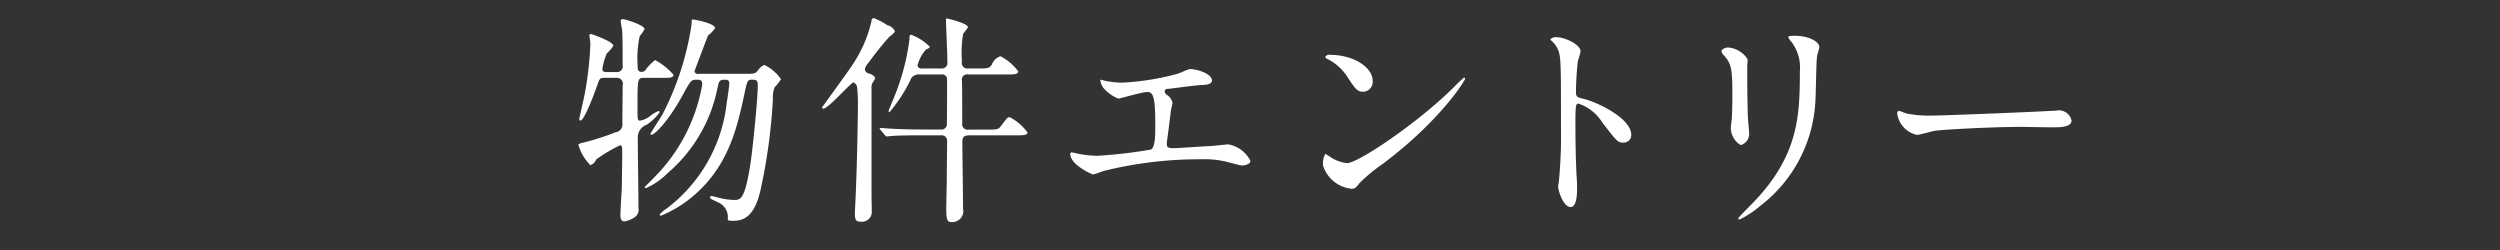 <svg id="h_req.svg" xmlns="http://www.w3.org/2000/svg" width="180" height="18" viewBox="0 0 180 18">
  <rect x="0" y="0" width="180" height="18" fill="#333333" stroke="none"/>
  <defs>
    <style>
      .cls-1, .cls-2 {
        fill: #fff;
      }

      .cls-1 {
        opacity: 0;
      }

      .cls-2 {
        fill-rule: evenodd;
      }
    </style>
  </defs>
  <rect id="長方形_8" data-name="長方形 8" class="cls-1" width="180" height="18"/>
  <path id="物件エントリー" class="cls-2" d="M1039.29,209.326a0.257,0.257,0,0,1-.29-0.192c0.16-.432.8-2.129,0.98-2.577a2.758,2.758,0,0,0,.51-0.528c0-.352-1.49-0.624-1.6-0.624s-0.08.048-.1,0.368a20.62,20.62,0,0,1-2.11,6.5c-0.13.208-.85,1.328-0.85,1.36a0.064,0.064,0,0,0,.08.064c0.27,0,1.31-1.12,2.27-2.9,0.52-.944.58-1.057,0.93-1.057,0.31,0,.45,0,0.45.353a12.49,12.49,0,0,1-3.04,6.242c-0.27.3-1.01,1.041-1.11,1.137,0,0.064.08,0.064,0.12,0.064a5.189,5.189,0,0,0,1.56-1.089,10.813,10.813,0,0,0,3.56-6.066c0.13-.576.13-0.641,0.59-0.641a0.246,0.246,0,0,1,.27.289c0,0.1-.11.928-0.19,1.408a11.045,11.045,0,0,1-4.35,7.6,2.167,2.167,0,0,0-.48.416,0.1,0.1,0,0,0,.09.08,8.511,8.511,0,0,0,2.28-1.376c2.57-2.145,3.21-4.946,3.71-7.267,0.22-1.04.24-1.153,0.56-1.153,0.26,0,.43,0,0.43.385,0,1.072-.4,4.962-0.56,5.874-0.4,2.385-.67,2.4-1.17,2.4a5.011,5.011,0,0,1-1.15-.176c-0.08-.016-0.37-0.1-0.43-0.1-0.03,0-.13,0-0.13.08a0.2,0.2,0,0,0,.11.144c0.07,0.032.4,0.192,0.47,0.224a1.148,1.148,0,0,1,.7,1.185c0,0.1,0,.144.38,0.144,0.74,0,1.53-.273,1.97-2.177a40.486,40.486,0,0,0,.9-6.611,1.865,1.865,0,0,1,.13-0.832,3,3,0,0,0,.45-0.577,3.119,3.119,0,0,0-1.19-1.024,0.968,0.968,0,0,0-.45.368c-0.22.272-.28,0.272-0.91,0.272h-3.39Zm-5.96.288a0.426,0.426,0,0,1,.5.545c0,0.352-.02,2.385-0.02,2.721a0.551,0.551,0,0,1-.48.64,18.253,18.253,0,0,1-2.35.752,0.929,0.929,0,0,0-.34.128,3.3,3.3,0,0,0,.87,1.489,0.651,0.651,0,0,0,.41-0.4,10.145,10.145,0,0,1,1.72-1.025c0.16,0,.16.144,0.16,0.513,0,0.528-.02,1.952-0.03,2.593-0.02.272-.1,1.616-0.1,1.936,0,0.241.06,0.433,0.3,0.433a1.925,1.925,0,0,0,.74-0.305,0.654,0.654,0,0,0,.26-0.656c0-.72-0.05-4.274-0.05-5.074a0.969,0.969,0,0,1,.65-0.928,3.669,3.669,0,0,0,.92-0.881,0.082,0.082,0,0,0-.08-0.1,2.187,2.187,0,0,0-.61.369,1.64,1.64,0,0,1-.71.32c-0.19,0-.19-0.08-0.19-0.9,0-2.161,0-2.177.48-2.177h1.35c0.48,0,.76,0,0.76-0.224a4.657,4.657,0,0,0-1.32-1.056,3.287,3.287,0,0,0-.71.736,0.36,0.36,0,0,1-.29.112,0.253,0.253,0,0,1-.25-0.3,7.534,7.534,0,0,1,.14-2.273,3.647,3.647,0,0,0,.35-0.5c0-.288-1.37-0.72-1.55-0.72a0.136,0.136,0,0,0-.17.112c0,0.128.11,0.672,0.11,0.8,0.03,0.448.03,1.553,0.03,2.385a0.415,0.415,0,0,1-.43.512h-0.69c-0.13,0-.34,0-0.34-0.208a4.43,4.43,0,0,1,.32-1.136,2.917,2.917,0,0,0,.47-0.545c0-.32-1.56-0.848-1.6-0.848a0.1,0.1,0,0,0-.12.128c0,0.08.07,0.48,0.07,0.56a25.1,25.1,0,0,1-.39,3.522c-0.09.48-.4,1.793-0.41,1.889a0.105,0.105,0,0,0,.08.128c0.29,0,1.05-2.081,1.2-2.5,0.17-.513.19-0.577,0.54-0.577h0.8Zm23.44-.256a0.361,0.361,0,0,1,.42.4c0,0.193,0,3.17-.02,3.266a0.4,0.4,0,0,1-.46.3h-1.41c-0.91,0-1.74-.032-2.21-0.064-0.11,0-.59-0.048-0.7-0.048-0.02,0-.05,0-0.05.032a0.155,0.155,0,0,0,.06.112l0.31,0.368a0.205,0.205,0,0,0,.14.1c0.07,0,.29-0.032.34-0.032,0.56-.048,1.65-0.048,2.03-0.048h1.51a0.39,0.39,0,0,1,.46.432c0,0.865-.02,1.745-0.02,2.609,0,0.368-.04,2-0.04,2.321,0,0.881.16,0.881,0.4,0.881a0.787,0.787,0,0,0,.81-0.961c0-.752-0.05-4.049-0.05-4.722,0-.3,0-0.56.48-0.56h3.35c0.53,0,.86,0,0.86-0.208a3.671,3.671,0,0,0-1.28-1.1c-0.16,0-.2.064-0.62,0.624-0.21.272-.29,0.272-1.03,0.272h-1.28a0.4,0.4,0,0,1-.49-0.448c0-.5,0-2.625-0.02-3.073a0.377,0.377,0,0,1,.45-0.449h2.75c0.53,0,.85,0,0.85-0.224a3.543,3.543,0,0,0-1.28-1.088,1,1,0,0,0-.62.608c-0.2.272-.29,0.272-1.03,0.272h-0.67a0.406,0.406,0,0,1-.45-0.512,8.171,8.171,0,0,1,.08-1.953c0.03-.1.35-0.432,0.35-0.512,0-.272-1.48-0.624-1.52-0.624-0.06,0-.06.048-0.06,0.16,0,0.256.06,1.376,0.06,1.6,0,0.176.04,0.657,0.04,1.377a0.4,0.4,0,0,1-.45.464h-1.36a0.284,0.284,0,0,1-.34-0.208,2.658,2.658,0,0,1,.61-1.152c0.24-.112.27-0.144,0.27-0.208a3.624,3.624,0,0,0-1.36-.865c-0.1,0-.1.224-0.1,0.336a16.224,16.224,0,0,1-1.07,4.082c-0.06.176-.43,1.008-0.43,1.088a0.075,0.075,0,0,0,.06.08,11.314,11.314,0,0,0,1.49-2.272,0.626,0.626,0,0,1,.64-0.449h1.6Zm-8.5,2.465c0.32,0.048,2-1.888,2.18-1.888a0.463,0.463,0,0,1,.27.432,10.552,10.552,0,0,1,.05,1.248c0,0.576-.06,4.4-0.17,6.627,0,0.112-.05,1.056-0.05,1.136,0,0.5.13,0.577,0.37,0.577a0.72,0.72,0,0,0,.84-0.561c0.02-.176-0.01-1.1-0.01-1.312v-7.731a0.731,0.731,0,0,1,.06-0.368,1.774,1.774,0,0,0,.21-0.369,0.674,0.674,0,0,0-.46-0.32,0.357,0.357,0,0,1-.29-0.32,1.07,1.07,0,0,1,.27-0.464,23.077,23.077,0,0,1,1.5-1.873,1.436,1.436,0,0,0,.4-0.368,0.8,0.8,0,0,0-.57-0.464,4.808,4.808,0,0,0-.95-0.5,0.179,0.179,0,0,0-.17.208,9.377,9.377,0,0,1-1.35,3.121c-0.32.512-2.21,3.073-2.21,3.1A0.087,0.087,0,0,0,1048.27,211.823Zm19.95-2.081a1.1,1.1,0,0,0,.27.641,2.774,2.774,0,0,0,1.04.72c0.07,0,1.73-.48,2.07-0.48,0.45,0,.58.416,0.58,2.305,0,0.8,0,1.7-.32,1.841a34.753,34.753,0,0,1-3.83.448,7.558,7.558,0,0,1-1.39-.144,4.342,4.342,0,0,0-.47-0.1,0.1,0.1,0,0,0-.11.112c0,0.784,1.57,1.472,1.63,1.472,0.13,0,.72-0.24.87-0.272a28.571,28.571,0,0,1,6.93-.816,6.639,6.639,0,0,1,1.94.208c0.19,0.048.88,0.24,1,.24,0.05,0,.6-0.048.6-0.336a2.2,2.2,0,0,0-1.59-1.185c-0.17,0-.99.1-1.18,0.112-0.43.016-2.45,0.16-2.77,0.16-0.37,0-.48-0.064-0.48-0.3,0-.032.01-0.1,0.01-0.176,0.1-.736.21-1.568,0.28-2.209,0.01-.08.12-0.5,0.12-0.592a0.938,0.938,0,0,0-.43-0.576,0.381,0.381,0,0,1-.14-0.24,0.216,0.216,0,0,1,.24-0.176c0.33-.032,1.97-0.256,2.34-0.272s0.83-.032.83-0.337c0-.48-1.07-0.816-1.57-0.816-0.15,0-.75.3-0.9,0.336a18.661,18.661,0,0,1-4,.641,6.238,6.238,0,0,1-1.34-.161A0.593,0.593,0,0,0,1068.22,209.742Zm19.61,0.065c0-.945-1.35-1.857-3.06-1.857a0.326,0.326,0,0,0-.35.144,0.217,0.217,0,0,0,.14.144,3.634,3.634,0,0,1,1.46,1.312c0.53,0.8.69,1.057,1.12,1.057A0.711,0.711,0,0,0,1087.83,209.807Zm6.66-.145a0.106,0.106,0,0,0-.08-0.08,9.741,9.741,0,0,0-.74.705c-2.66,2.625-6.9,5.458-7.68,5.458a2.627,2.627,0,0,1-1.09-.368,4.961,4.961,0,0,0-.48-0.3,1.5,1.5,0,0,0-.16.848,2.409,2.409,0,0,0,2.05,1.665c0.24,0,.27-0.032.57-0.4a11.19,11.19,0,0,1,1.57-1.312C1092.61,212.8,1094.49,209.807,1094.49,209.662Zm6.14-2.833,0.03,0.064a1.834,1.834,0,0,1,.54.737c0.19,0.512.19,1.024,0.19,5.6a33.784,33.784,0,0,1-.14,3.713c0,0.064-.06.4-0.06,0.465,0,0.416.41,1.5,0.89,1.5s0.47-1.056.47-1.456c0-.241-0.02-0.641-0.04-0.817-0.06-1.44-.08-2.289-0.08-3.985,0-1.185.07-1.185,0.23-1.185a3.212,3.212,0,0,1,1.7,1.345c1.07,1.392,1.12,1.456,1.52,1.456a0.543,0.543,0,0,0,.57-0.56c0-1.2-2.48-2.369-3.45-2.593-0.47-.112-0.53-0.16-0.53-0.512a20.765,20.765,0,0,1,.14-2.225,4.9,4.9,0,0,0,.19-0.672c0-.513-1.15-1.025-1.73-1.025A0.545,0.545,0,0,0,1100.63,206.829Zm12.31,0.817a0.58,0.58,0,0,0,.21.368c0.5,0.576.58,0.944,0.58,2.737,0,0.288,0,.912-0.03,1.633,0,0.128-.08.672-0.08,0.8a1.447,1.447,0,0,0,.72,1.264,0.847,0.847,0,0,0,.6-0.816c0-.16-0.08-0.96-0.09-1.152-0.02-.385-0.05-1.825-0.05-3.682,0-.08.03-0.448,0.03-0.528a1.812,1.812,0,0,0-1.26-.832A0.629,0.629,0,0,0,1112.94,207.646Zm5.65,1.488c0,3.2-.11,5.987-3.2,9.284-0.19.208-1.23,1.232-1.23,1.3a0.082,0.082,0,0,0,.1.08,6.672,6.672,0,0,0,1.44-.945,10.142,10.142,0,0,0,4-7.427c0.05-.56.06-2.961,0.13-3.393,0.03-.176.16-0.5,0.16-0.64,0-.417-0.8-0.817-1.76-0.817-0.47,0-.47.048-0.47,0.1a0.928,0.928,0,0,0,.21.32A3.047,3.047,0,0,1,1118.59,209.134Zm9.63,3.186a8.681,8.681,0,0,1-1.95-.145c-0.08-.016-0.46-0.192-0.54-0.192a0.17,0.17,0,0,0-.13.192,1.829,1.829,0,0,0,1.42,1.537c0.19,0,1.06-.256,1.25-0.288,0.38-.08,4.05-0.288,6.26-0.288,0.32,0,1.92.032,2.29,0.032,0.67,0,1.33-.048,1.33-0.5a0.936,0.936,0,0,0-1.12-.7c-0.08,0-.26.016-0.36,0.016C1134.34,212.111,1128.75,212.32,1128.22,212.32Z" transform="translate(-989 -204)"/>
</svg>
